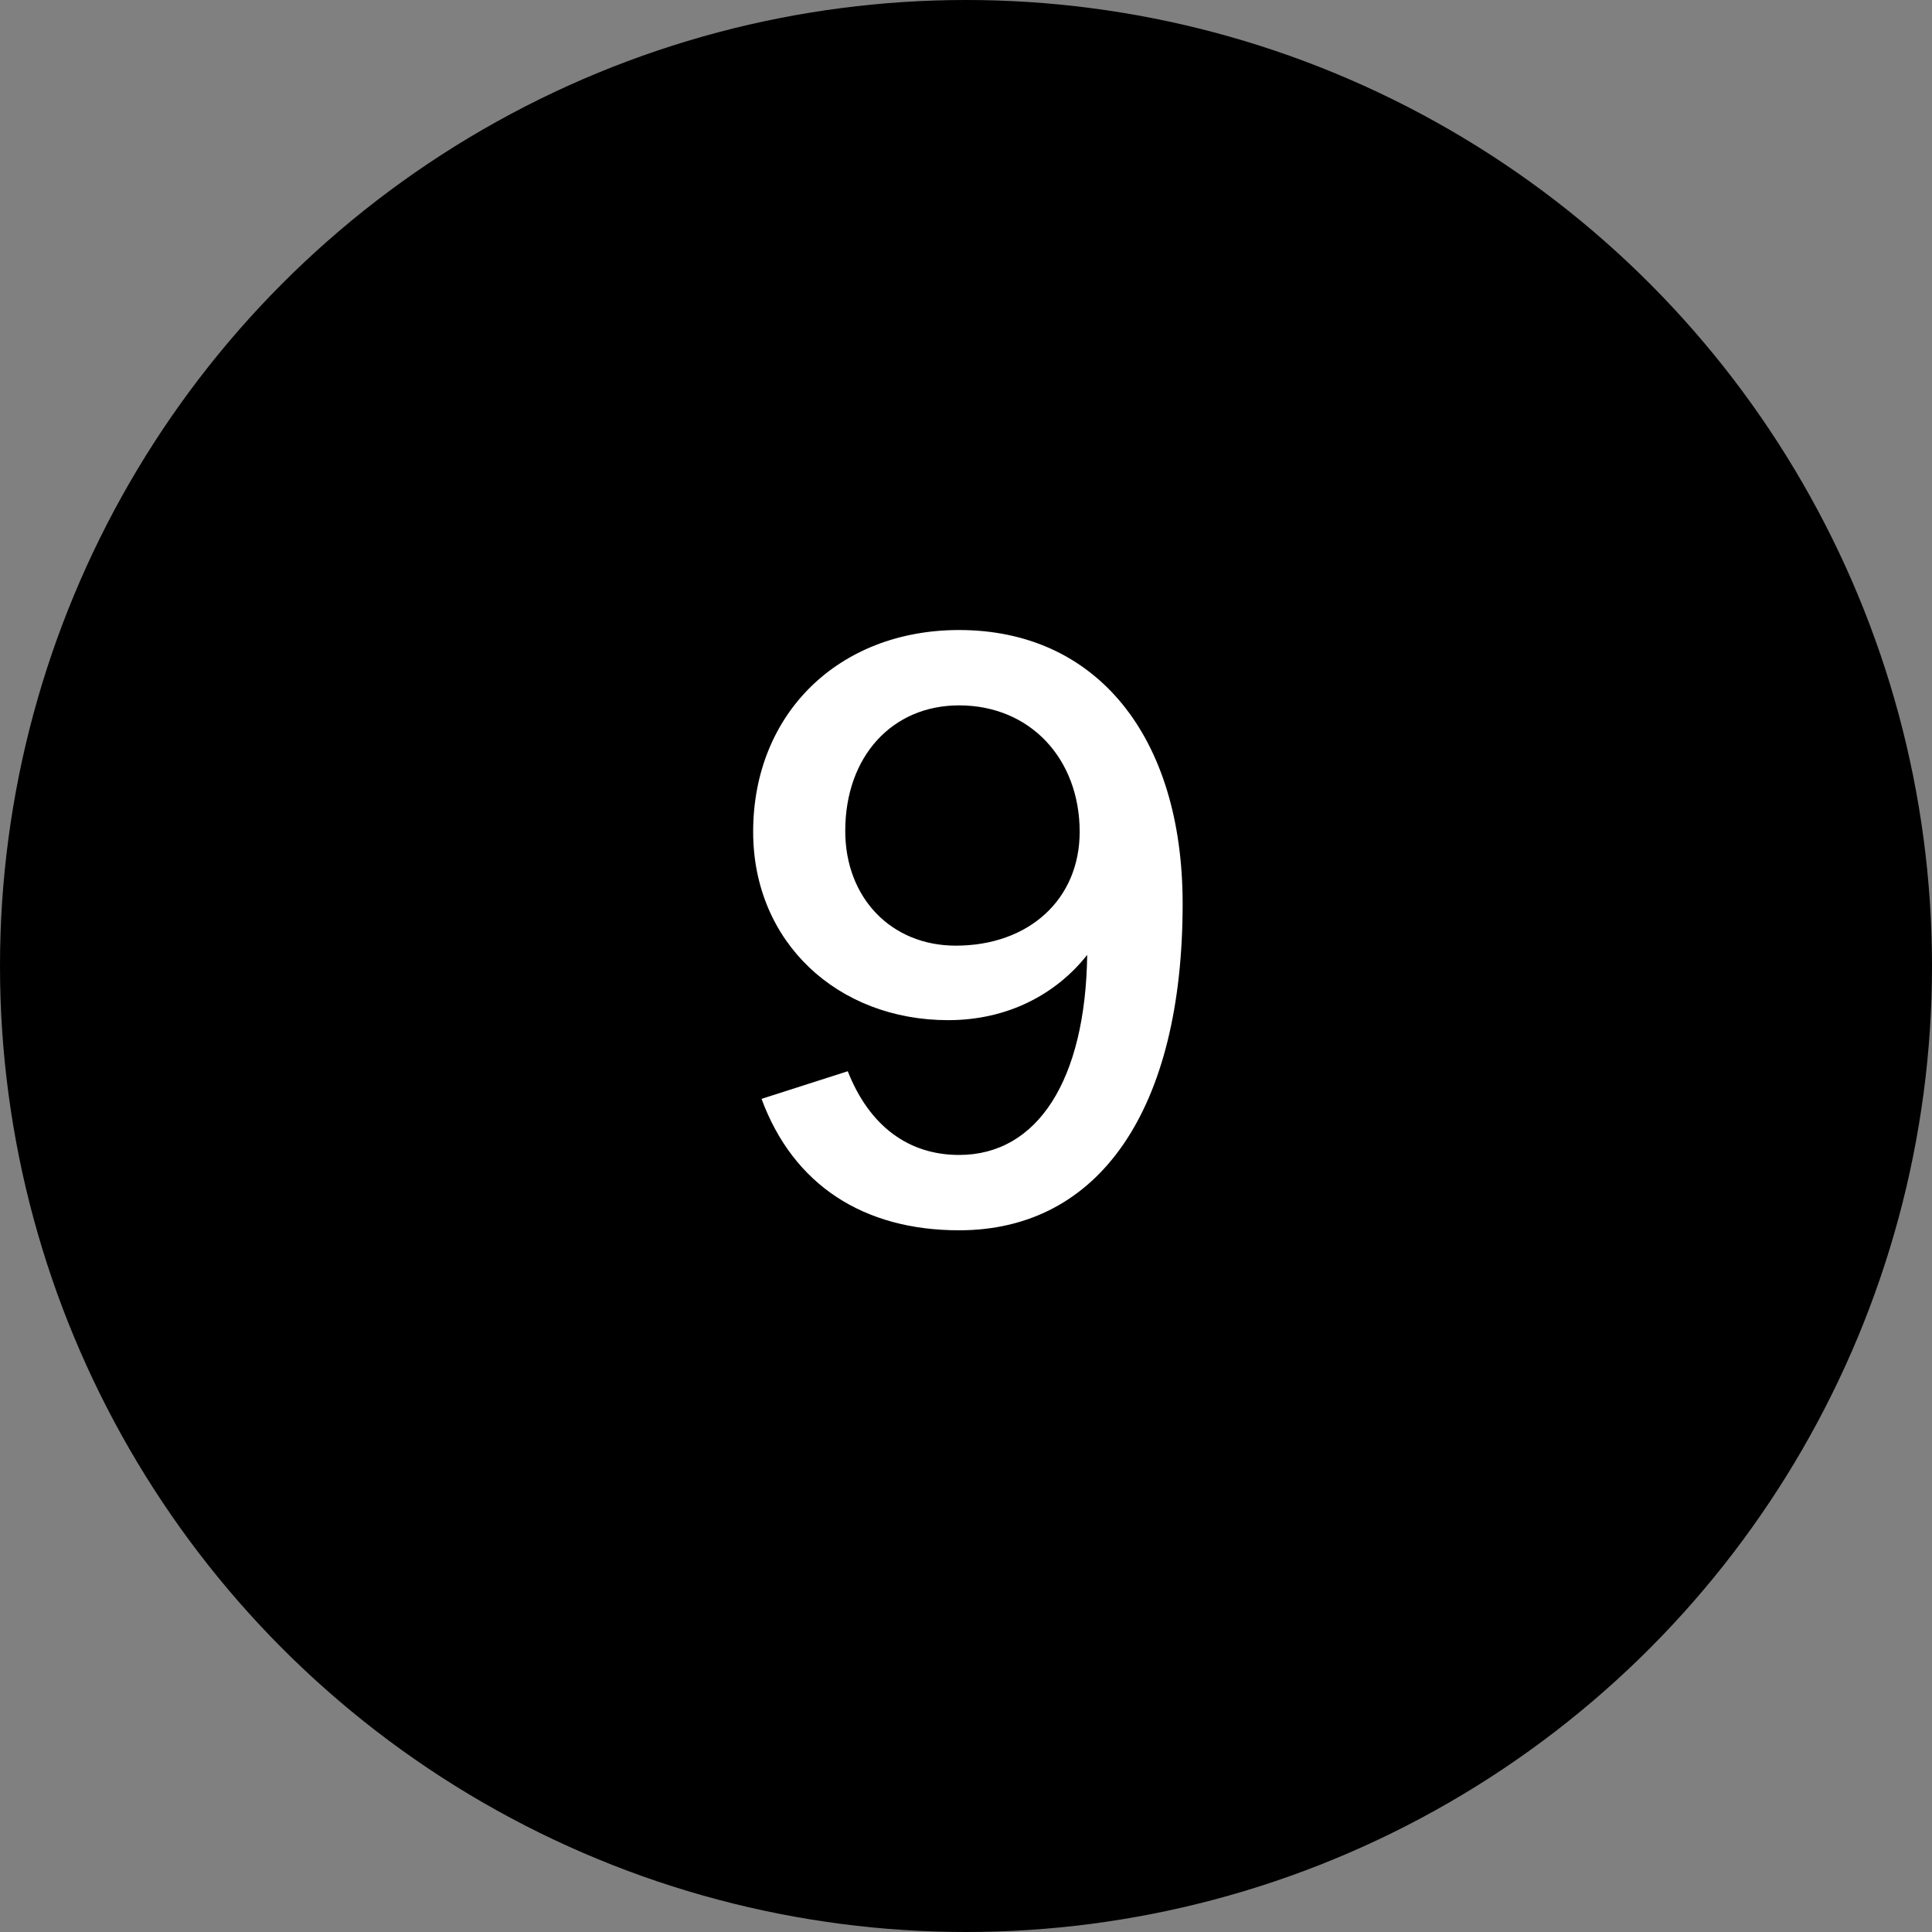<?xml version="1.0" encoding="UTF-8"?> <svg xmlns="http://www.w3.org/2000/svg" width="30" height="30" viewBox="0 0 30 30" fill="none"><rect x="0" y="0" width="30" height="30" fill="#808080" stroke="none"/><circle cx="15" cy="15" r="15" fill="black"></circle><path d="M11.825 17.063L13.164 16.634C13.502 17.492 14.113 17.934 14.893 17.934C16.115 17.934 16.856 16.764 16.882 14.827C16.401 15.438 15.647 15.841 14.724 15.841C13.008 15.841 11.695 14.632 11.695 12.916C11.695 11.083 13.021 9.783 14.893 9.783C17.025 9.783 18.364 11.434 18.364 14.034C18.364 17.219 17.077 19.104 14.893 19.104C13.411 19.104 12.319 18.402 11.825 17.063ZM16.765 12.916C16.765 11.785 15.998 10.953 14.893 10.953C13.853 10.953 13.125 11.746 13.125 12.903C13.125 13.943 13.84 14.684 14.841 14.684C15.972 14.684 16.765 13.969 16.765 12.916Z" fill="white"></path></svg> 